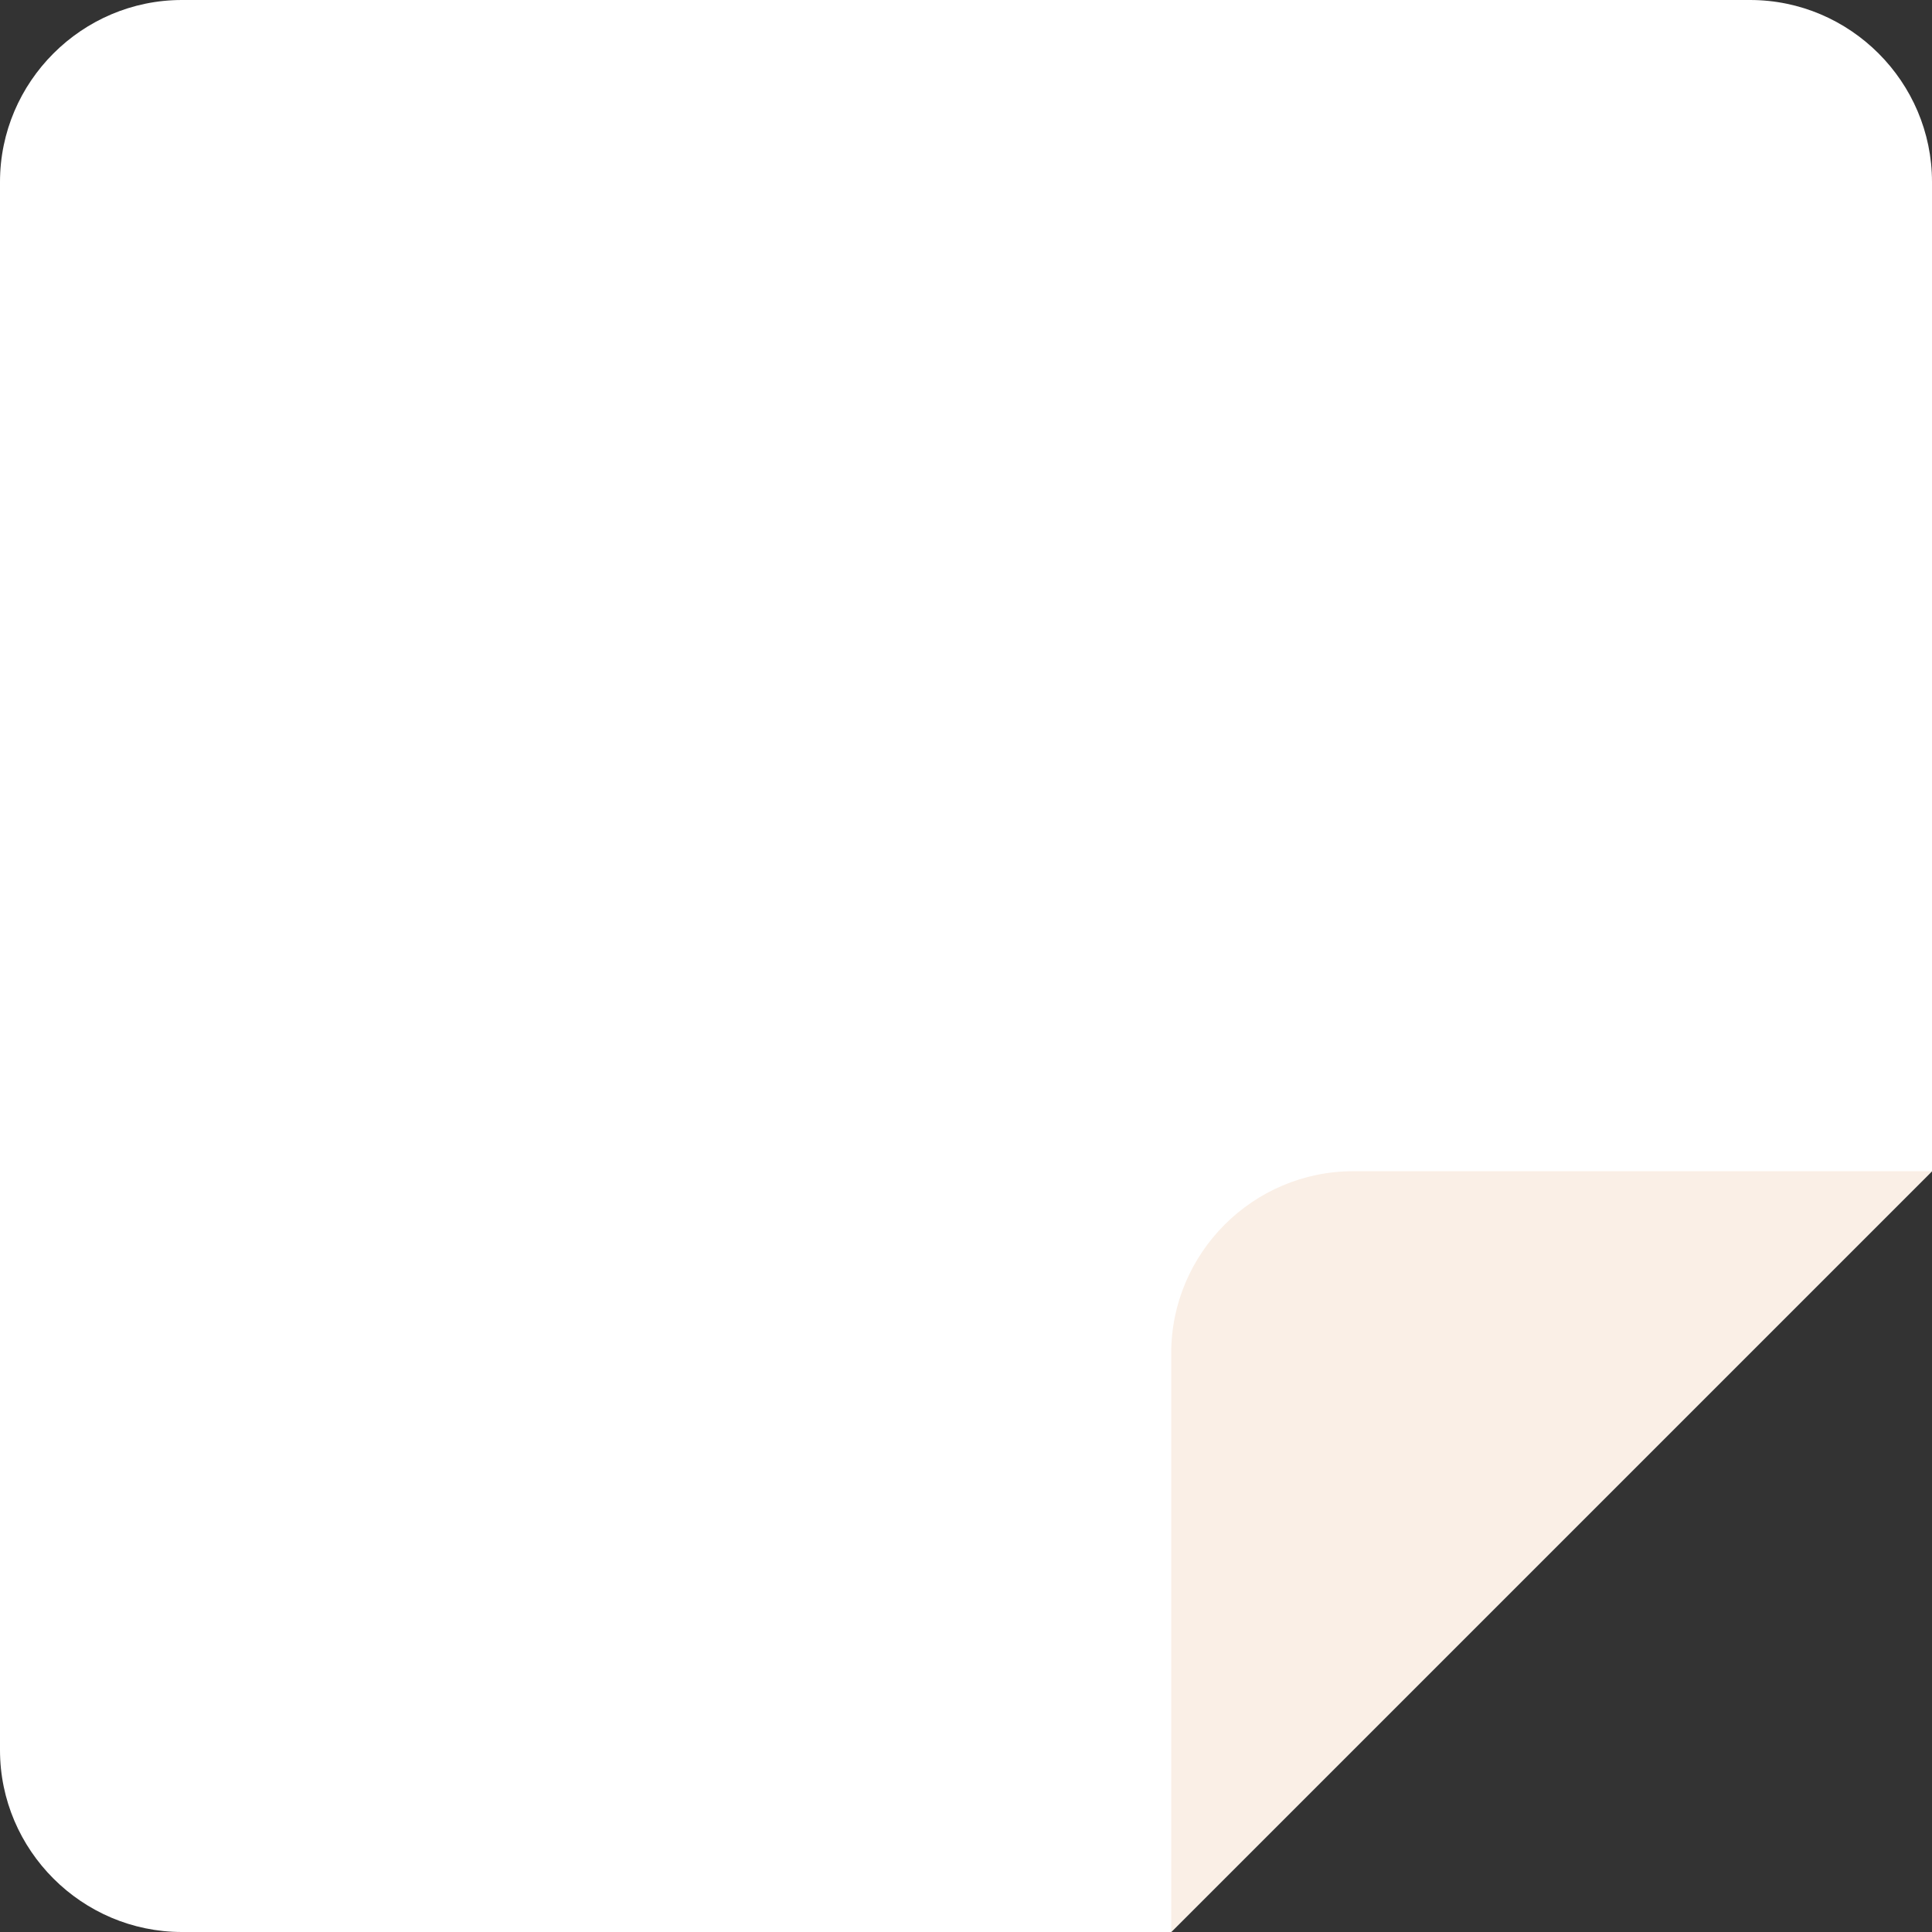<?xml version="1.0" encoding="UTF-8" standalone="no"?><svg xmlns="http://www.w3.org/2000/svg" xmlns:xlink="http://www.w3.org/1999/xlink" data-name="Layer 1" fill="#000000" height="500" preserveAspectRatio="xMidYMid meet" version="1" viewBox="0.0 0.0 500.0 500.0" width="500" zoomAndPan="magnify"><rect x="0.0" y="0.0" width="500.0" height="500.0" fill="#333333" stroke="none"/><g id="change1_1"><path d="M500,303.11V47.08c0-25.9-21.19-47.08-47.08-47.08H47.08C21.19,0,0,21.19,0,47.08V452.92c0,25.9,21.19,47.08,47.08,47.08H303.11l196.89-196.89Z" fill="#ffffff"/></g><g id="change2_1"><path d="M350.19,303.11c-25.9,0-47.08,21.19-47.08,47.08v149.81l196.89-196.89h-149.81Z" fill="#faefe6"/></g></svg>